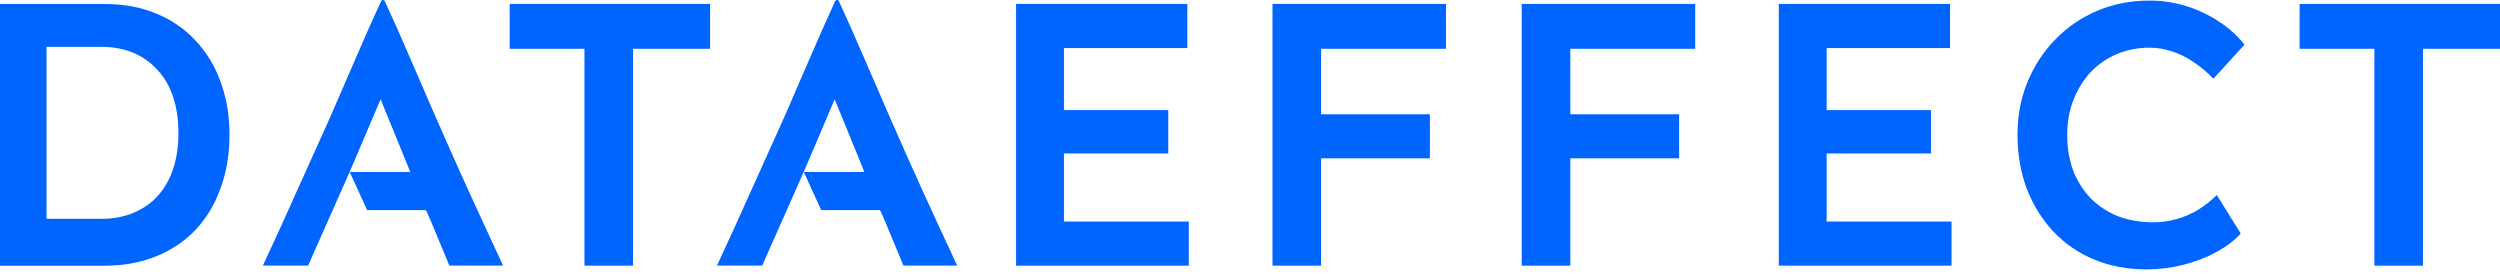 <svg width="620" height="68" viewBox="0 0 620 68" fill="none" xmlns="http://www.w3.org/2000/svg">
<path fill-rule="evenodd" clip-rule="evenodd" d="M532.33 66.811C527.632 66.811 523.336 66.007 519.442 64.4C515.547 62.793 512.178 60.506 509.335 57.539C506.491 54.51 504.266 50.955 502.659 46.875C501.113 42.734 500.341 38.221 500.341 33.338C500.341 28.64 501.175 24.282 502.844 20.264C504.513 16.245 506.831 12.722 509.798 9.693C512.766 6.664 516.227 4.315 520.184 2.646C524.14 0.977 528.436 0.142 533.072 0.142C536.225 0.142 539.285 0.606 542.252 1.533C545.219 2.461 547.939 3.759 550.412 5.428C552.884 7.035 554.955 8.92 556.624 11.084L548.928 19.522C547.321 17.853 545.652 16.462 543.921 15.349C542.252 14.175 540.49 13.309 538.636 12.753C536.843 12.135 534.989 11.826 533.072 11.826C530.229 11.826 527.54 12.351 525.005 13.402C522.533 14.453 520.369 15.937 518.514 17.853C516.722 19.769 515.3 22.056 514.249 24.714C513.198 27.311 512.673 30.216 512.673 33.43C512.673 36.707 513.167 39.674 514.157 42.332C515.207 44.99 516.66 47.277 518.514 49.194C520.431 51.11 522.687 52.593 525.283 53.644C527.941 54.633 530.847 55.128 533.999 55.128C536.039 55.128 538.017 54.85 539.934 54.293C541.85 53.737 543.612 52.964 545.219 51.975C546.888 50.924 548.403 49.719 549.763 48.359L555.697 57.91C554.213 59.579 552.235 61.093 549.763 62.453C547.29 63.813 544.508 64.895 541.417 65.698C538.388 66.44 535.359 66.811 532.33 66.811ZM588.845 65.883V12.103H570.3V0.976H620V12.103H600.899V65.883H588.845ZM441.144 0.976V65.883H483.983V54.942H453.013V38.066H478.883V27.31H453.013V11.918H483.612V0.976H441.144ZM377.384 65.883V0.976H420.408V12.103H389.439V28.33H416.421V39.272H389.439V65.883H377.384ZM315.576 0.976V65.883H327.631V39.272H354.613V28.33H327.631V12.103H358.6V0.976H315.576ZM251.987 65.883V0.976H294.455V11.918H263.856V27.31H289.726V38.066H263.856V54.942H294.826V65.883H251.987Z" fill="#0065FF"/>
<path fill-rule="evenodd" clip-rule="evenodd" d="M0 65.894V0.99H25.962C30.643 0.99 34.863 1.763 38.62 3.308C42.439 4.854 45.703 7.079 48.414 9.984C51.185 12.889 53.28 16.32 54.696 20.276C56.175 24.232 56.914 28.62 56.914 33.442C56.914 38.263 56.175 42.683 54.696 46.701C53.28 50.657 51.216 54.087 48.506 56.992C45.796 59.836 42.531 62.03 38.712 63.576C34.894 65.121 30.643 65.894 25.962 65.894H0ZM33.073 52.787C30.732 53.776 28.053 54.27 25.035 54.27H11.545V11.62H25.035C28.053 11.62 30.732 12.114 33.073 13.103C35.413 14.092 37.415 15.514 39.078 17.368C40.803 19.223 42.096 21.479 42.959 24.137C43.821 26.733 44.252 29.669 44.252 32.945C44.252 36.221 43.821 39.188 42.959 41.846C42.096 44.442 40.834 46.668 39.171 48.522C37.508 50.376 35.475 51.798 33.073 52.787Z" fill="#0065FF"/>
<path d="M144.945 12.103V65.883H156.999V12.103H176.1V0.976H126.4V12.103H144.945Z" fill="#0065FF"/>
<path d="M86.705 42.657C88 39.644 89.28 36.647 90.545 33.664C91.84 30.652 93.121 27.64 94.386 24.627L98.091 33.664C99.326 36.647 100.546 39.644 101.751 42.657H86.732L91.043 52.101H105.321C105.562 52.101 105.728 52.221 105.818 52.462L106.905 54.949L111.444 65.877H124.767L119.71 54.949L115.624 46.046C113.033 40.322 110.472 34.568 107.942 28.784C105.863 24.024 103.8 19.265 101.751 14.505C99.703 9.715 97.594 4.971 95.425 0.271C95.335 0.09 95.184 0 94.973 0C94.762 0 94.612 0.09 94.521 0.271C92.352 4.971 90.244 9.715 88.195 14.505L82.004 28.784L69.769 55.942L65.189 65.877H76.409L86.705 42.657Z" fill="#0065FF"/>
<path d="M199.315 42.657C200.61 39.644 201.89 36.647 203.155 33.664C204.451 30.652 205.731 27.64 206.996 24.627L210.702 33.664C211.937 36.647 213.157 39.644 214.362 42.657H199.343L203.653 52.101H217.932C218.173 52.101 218.338 52.221 218.429 52.462L219.516 54.949L224.054 65.877H237.377L232.32 54.949L228.234 46.046C225.644 40.322 223.083 34.568 220.552 28.784C218.474 24.024 216.41 19.265 214.362 14.505C212.313 9.715 210.205 4.971 208.036 0.271C207.945 0.09 207.795 0 207.584 0C207.373 0 207.222 0.09 207.132 0.271C204.963 4.971 202.854 9.715 200.806 14.505L194.615 28.784L182.379 55.942L177.8 65.877H189.019L199.315 42.657Z" fill="#0065FF"/>
</svg>

